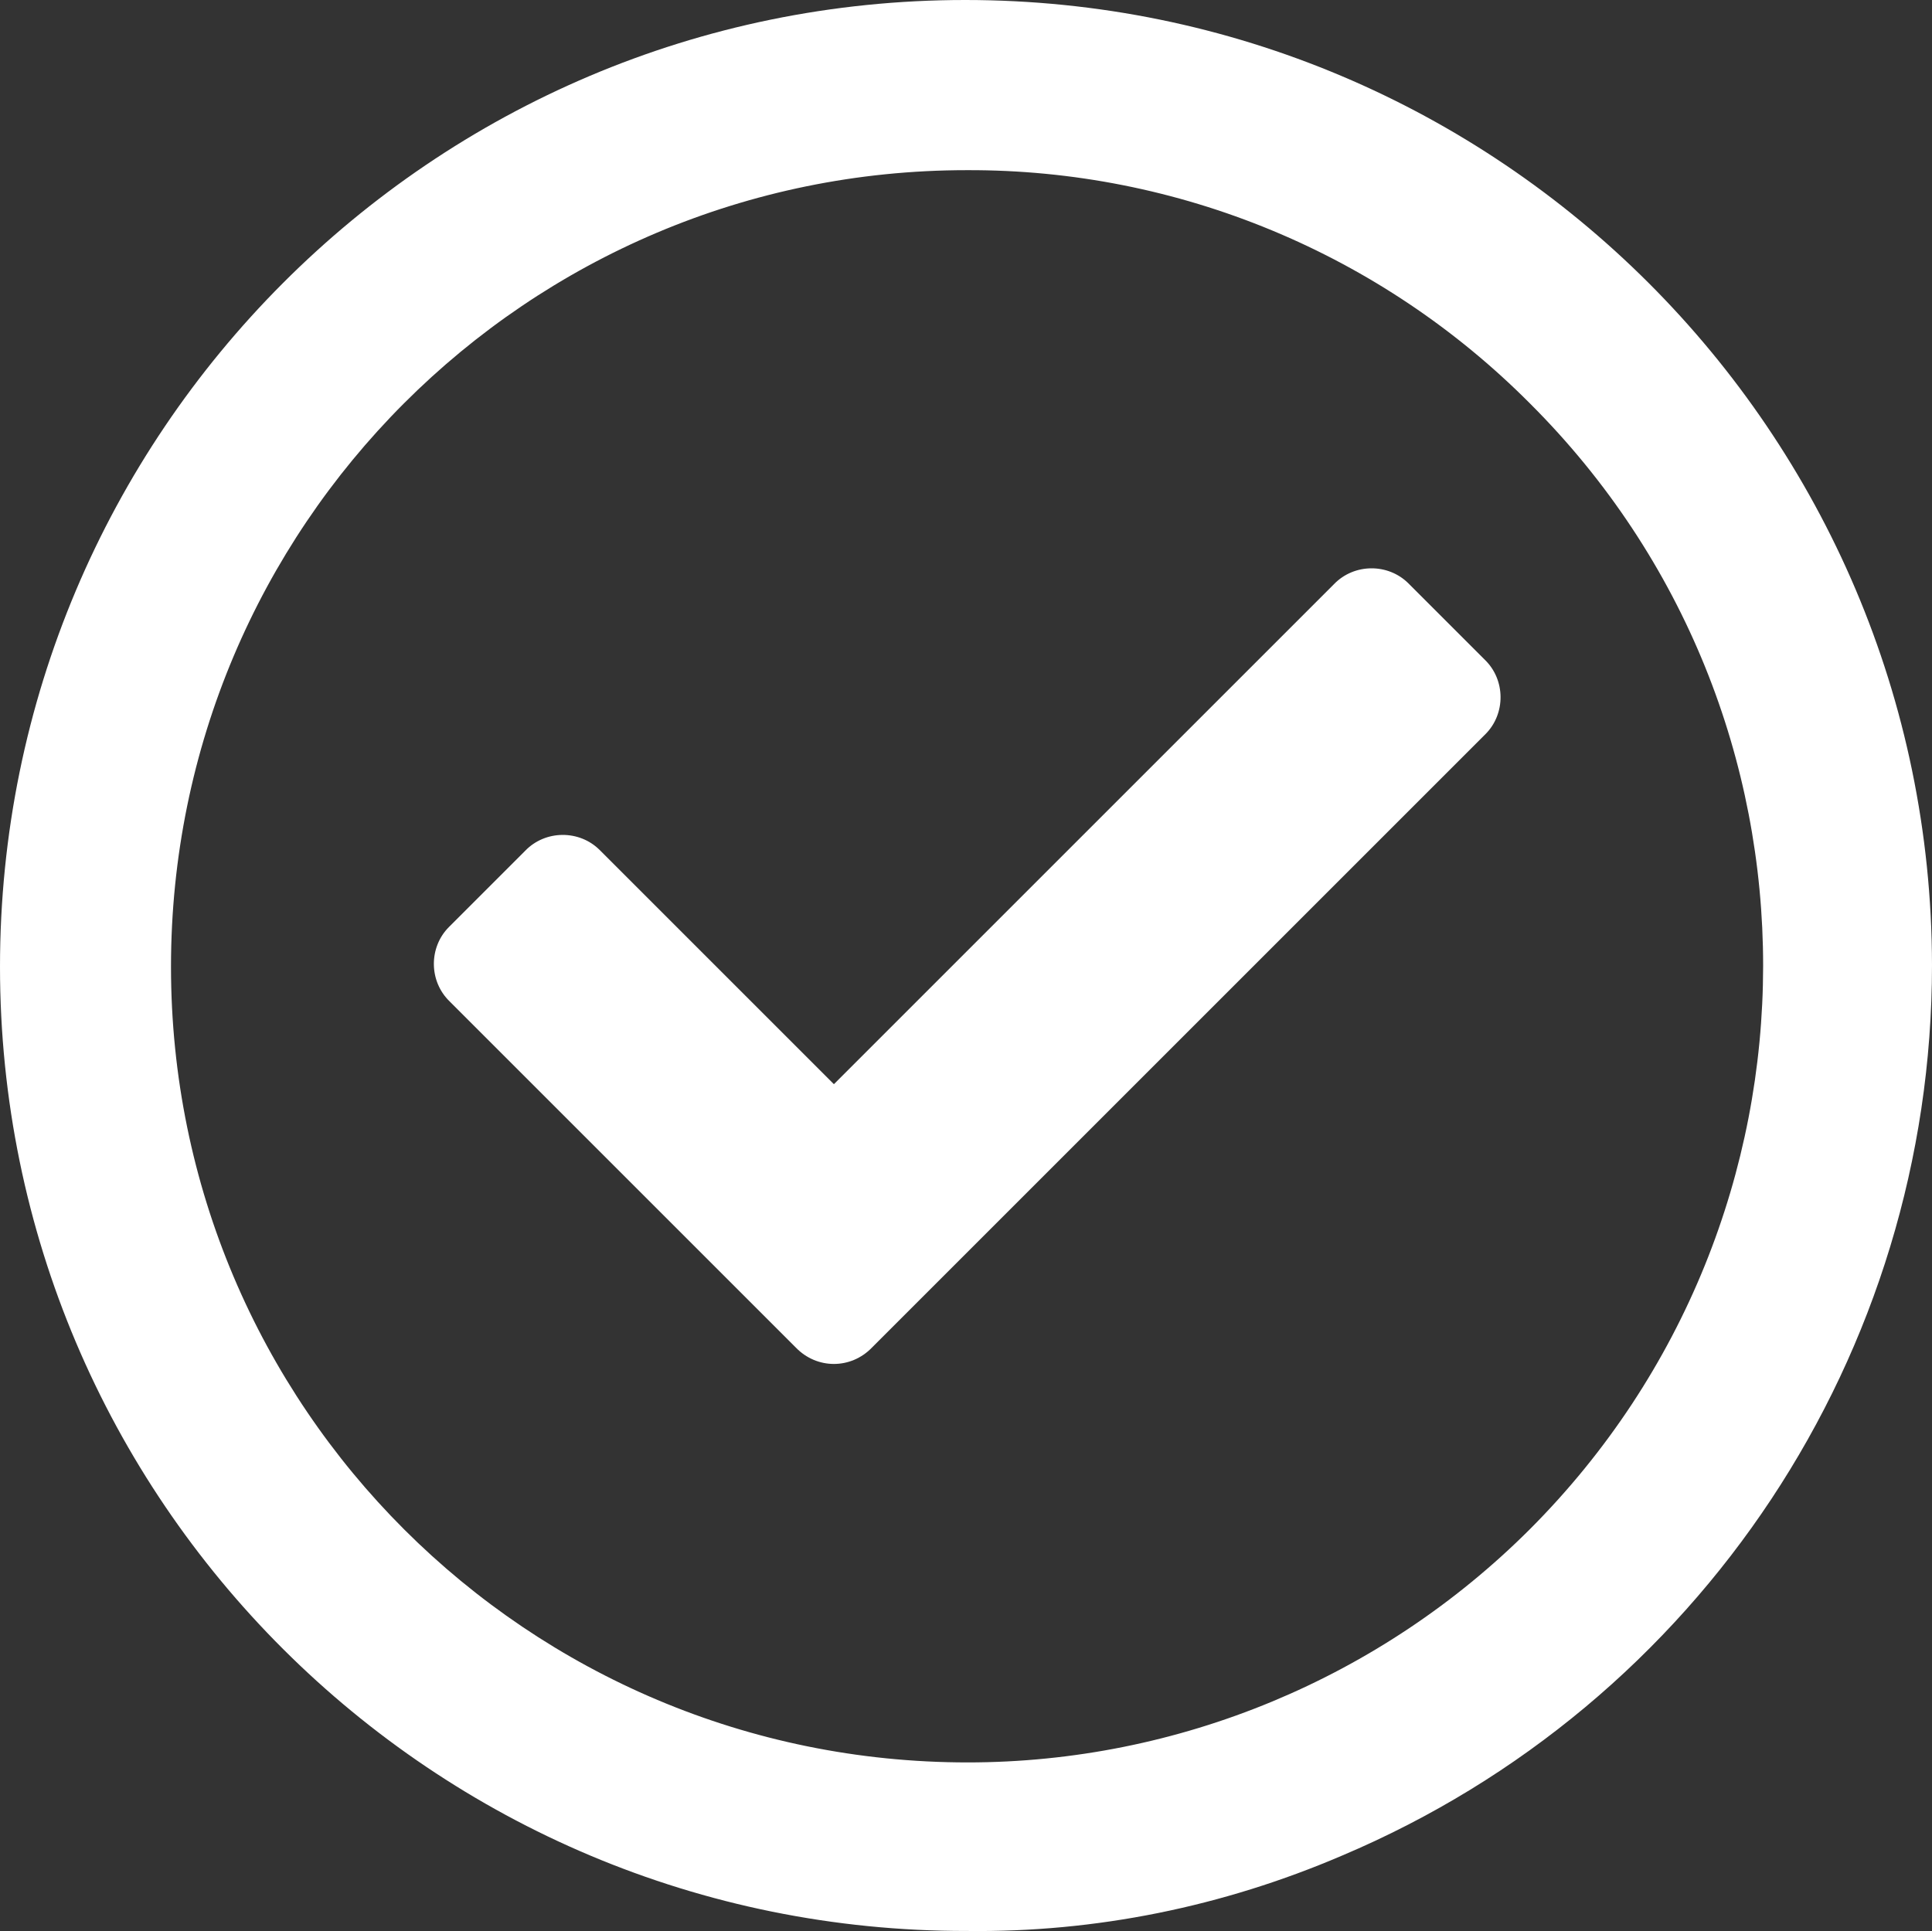 <?xml version="1.0" encoding="UTF-8"?>
<svg id="Layer_2" data-name="Layer 2" xmlns="http://www.w3.org/2000/svg" viewBox="0 0 238.4 238.309">
  <rect x="0" y="0" width="238.4" height="238.309" fill="#333333" stroke="none"/>
  <defs>
    <style>
      .cls-1 {
        fill: #fff;
        stroke-width: 0px;
      }
    </style>
  </defs>
  <g id="Layer_2-2" data-name="Layer 2">
    <g id="Layer_1-2" data-name="Layer 1-2">
      <g id="Layer_2-2" data-name="Layer 2-2">
        <g id="Layer_1-2-2" data-name="Layer 1-2">
          <path class="cls-1" d="M98.2,166.3l-42.7-42.7c-2.6-2.5-2.6-6.7-.1-9.2l.1-.1h0l9.3-9.3c2.5-2.6,6.7-2.6,9.2-.1h0l.1.1h0l28.8,28.8,61.7-61.7c2.5-2.6,6.7-2.6,9.2-.1l.1.1,9.3,9.3c2.6,2.5,2.6,6.7.1,9.2l-.1.1-75.6,75.6c-2.6,2.7-6.8,2.7-9.4,0h0Z"/>
          <path class="cls-1" d="M119.3,238.3C53.4,238.4,0,185.1,0,119.3S53.3,0,119.1,0s119.2,53.3,119.3,119.1c0,47.9-28.6,91.2-72.8,109.9-14.7,6.3-30.4,9.5-46.3,9.3ZM119.3,21c-54.3,0-98.2,44-98.2,98.3s44,98.2,98.3,98.2c26,0,51-10.4,69.4-28.8,38.3-38.4,38.4-100.6,0-138.9-18.4-18.5-43.4-28.9-69.5-28.8h0Z"/>
        </g>
      </g>
    </g>
  </g>
</svg>